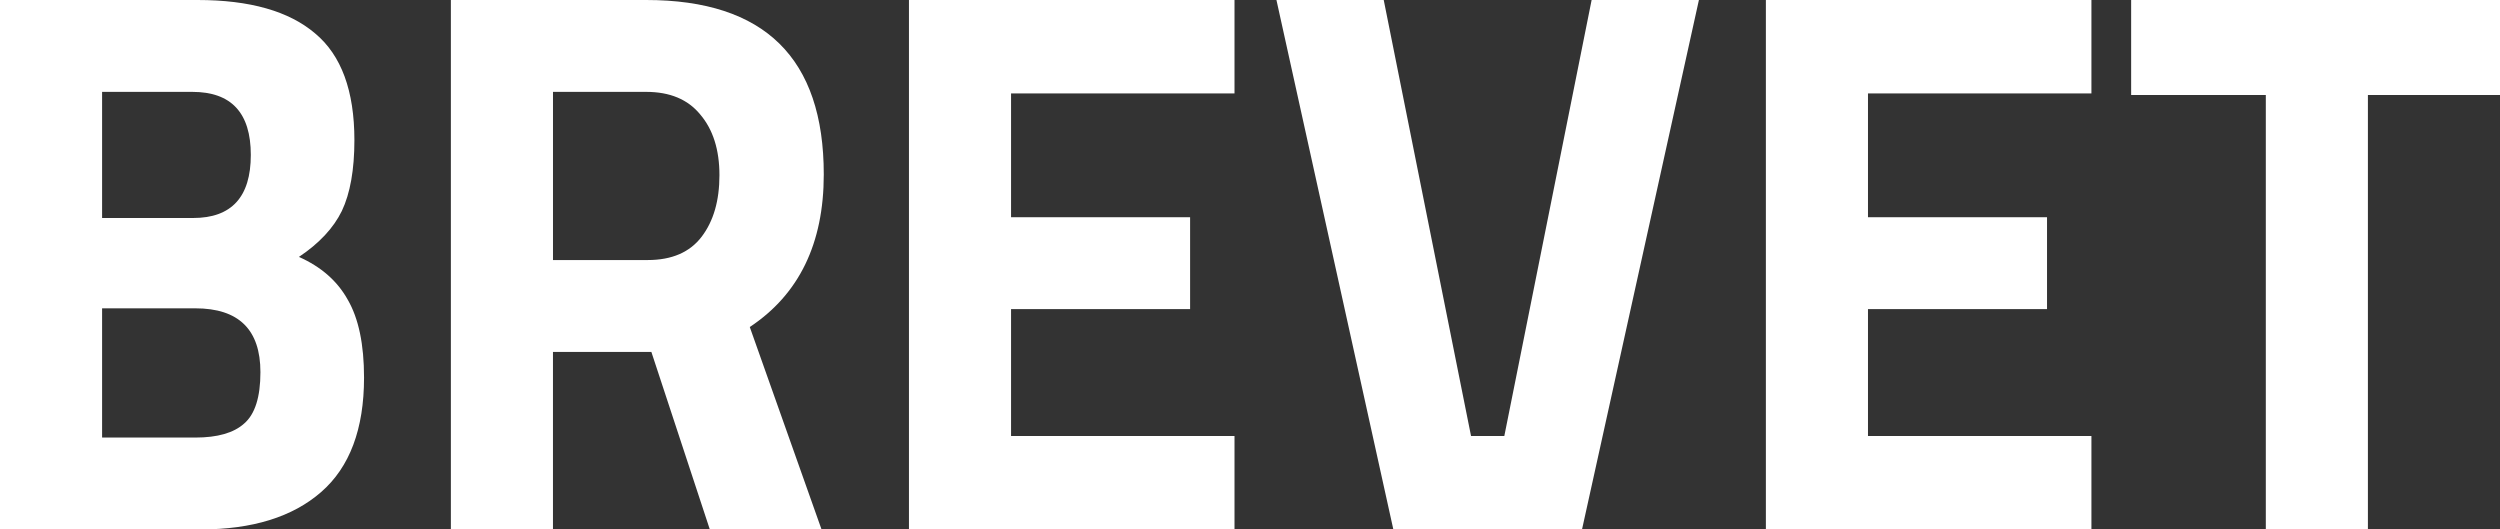 <?xml version="1.0" encoding="UTF-8" standalone="no"?>
<svg
   width="105.67"
   height="22.38"
   version="1.1"
   viewBox="0 0 105.67 22.38"
   xml:space="preserve"
   id="svg850"
   xmlns="http://www.w3.org/2000/svg"
   xmlns:svg="http://www.w3.org/2000/svg"><rect x="0" y="0" width="105.67" height="22.38" fill="#333333" stroke="none"/><defs
   id="defs854" />
<style
   type="text/css"
   id="style824">
	.st0{fill:#FFFFFF;}
</style>

<g
   aria-label="BREVET"
   transform="scale(0.975,1.026)"
   id="text2412"
   style="font-weight:bold;font-size:32.075px;line-height:1.25;font-family:'Titillium Web';-inkscape-font-specification:'Titillium Web, Bold';fill:#ffffff;stroke-width:1.024"><path
     d="M -1.2016296e-7,3.0517578e-7 H 8.564 q 3.4,0 5.1,1.379 1.7,1.347 1.7,4.394 0,1.828 -0.545,2.919 -0.545,1.058 -1.86,1.892 1.443,0.609 2.117,1.764 0.706,1.155 0.706,3.208 0,3.175 -1.86,4.715 -1.86,1.54 -5.228,1.54 H -1.2016296e-7 Z M 8.468,12.702 H 4.426 v 5.324 h 4.041 q 1.443,0 2.117,-0.577 0.706,-0.577 0.706,-2.117 0,-2.63 -2.823,-2.63 z m -0.128,-8.917 H 4.426 v 5.196 h 3.945 q 2.502,0 2.502,-2.598 0,-2.598 -2.534,-2.598 z"
     id="path5766" /><path
     d="m 23.972,14.498 v 7.313 h -4.426 V 3.0517578e-7 h 8.468 q 7.698,0 7.698,7.185 0,4.266 -3.208,6.287 l 3.111,8.339 h -4.843 l -2.534,-7.313 z m 4.106,-3.785 q 1.572,0 2.341,-0.962 0.77,-0.962 0.77,-2.534 0,-1.572 -0.834,-2.502 -0.802,-0.93 -2.341,-0.93 h -4.041 v 6.928 z"
     id="path5768" /><path
     d="M 39.405,21.811 V 3.0517578e-7 h 14.113 V 3.849 h -9.687 v 5.1 h 7.762 v 3.785 h -7.762 v 5.228 h 9.687 v 3.849 z"
     id="path5770" /><path
     d="m 69,3.0517578e-7 h 4.651 L 68.583,21.811 H 60.404 L 55.336,3.0517578e-7 h 4.651 L 63.772,17.962 h 1.443 z"
     id="path5772" /><path
     d="M 76.554,21.811 V 3.0517578e-7 h 14.113 V 3.849 h -9.687 v 5.1 h 7.762 v 3.785 h -7.762 v 5.228 h 9.687 v 3.849 z"
     id="path5774" /><path
     d="M 92.389,3.913 V 3.0517578e-7 H 108.427 V 3.913 h -5.774 V 21.811 H 98.227 V 3.913 Z"
     id="path5776" /></g></svg>
